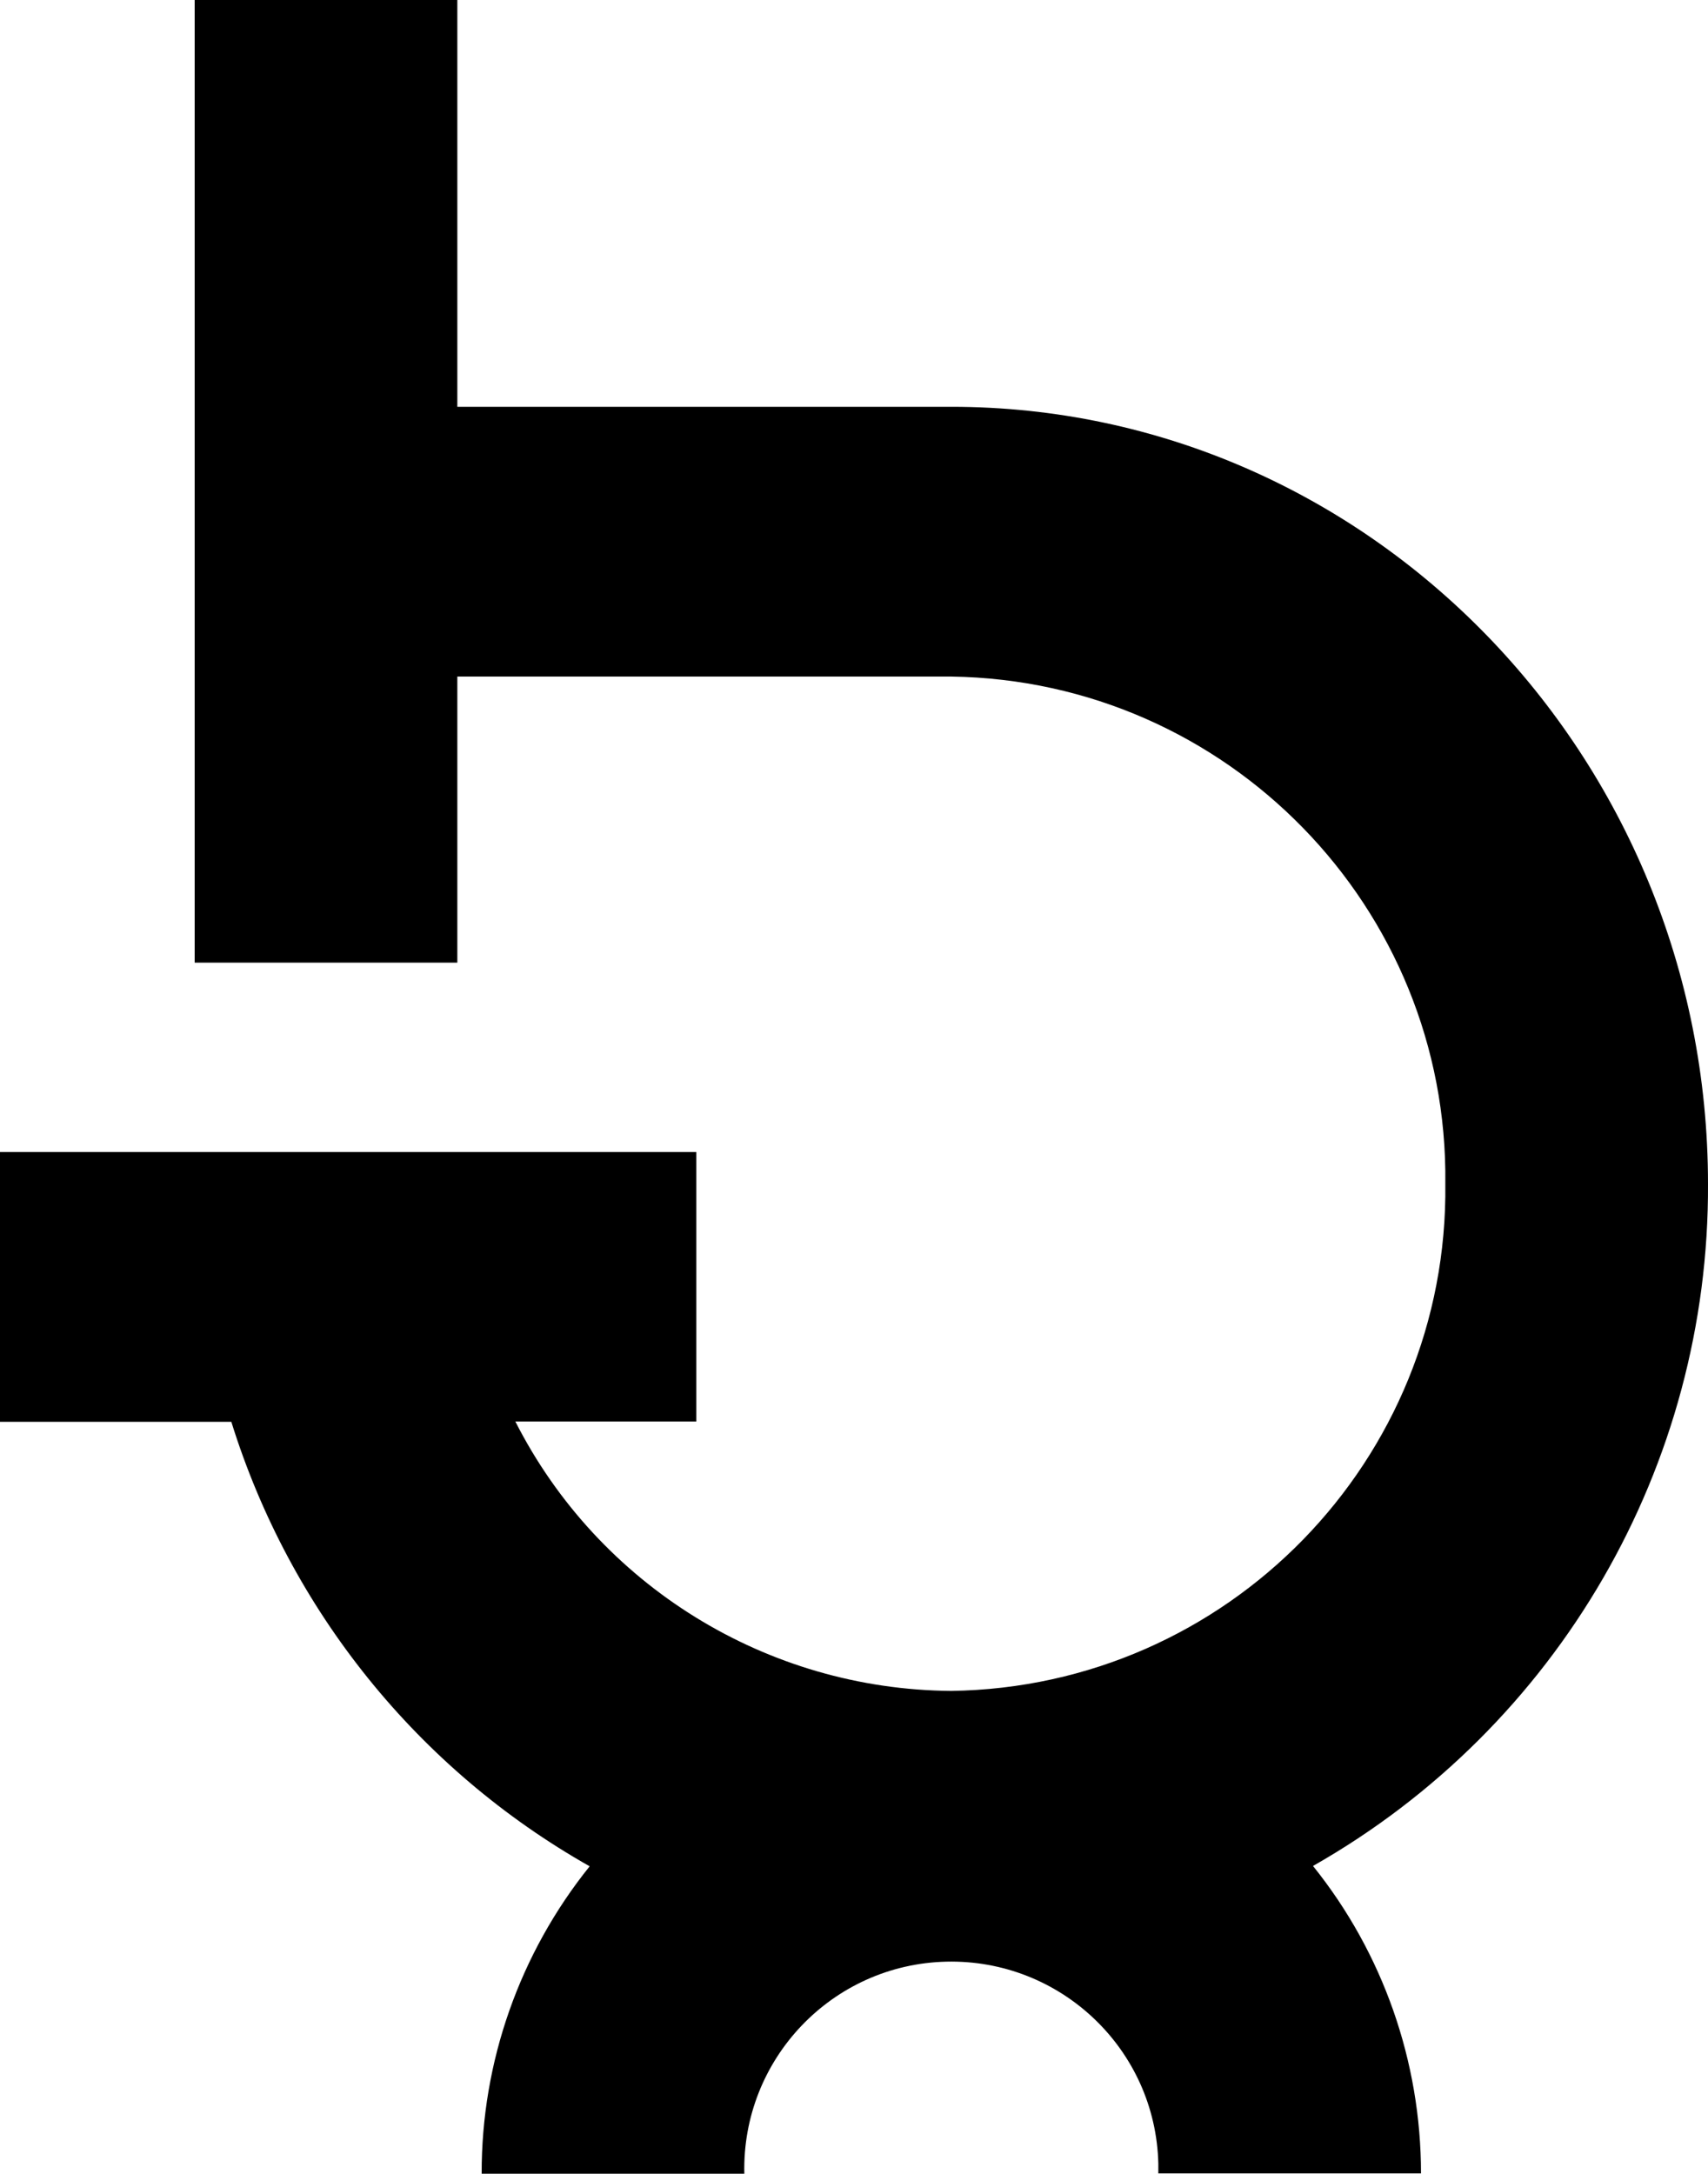 <?xml version="1.0" encoding="UTF-8"?>
<svg id="Layer_4" data-name="Layer 4" xmlns="http://www.w3.org/2000/svg" viewBox="0 0 51.24 65.2">
  <g id="Group_1589" data-name="Group 1589">
    <path id="Path_1411" data-name="Path 1411" d="M51.24,35.51c0-12.85-10.18-23.31-22.7-23.31h-14.82V0h-7.88v28.87h7.88v-8.58h14.82c8.29.12,14.92,6.93,14.82,15.21.1,8.29-6.53,15.09-14.82,15.21-5.53-.04-10.58-3.16-13.08-8.08h5.43v-8.08H0v8.09h6.94c1.76,5.65,5.6,10.42,10.75,13.33-2.1,2.61-3.25,5.87-3.24,9.22h7.88c-.08-3.43,2.63-6.28,6.06-6.36,3.43-.08,6.28,2.63,6.36,6.06,0,.1,0,.2,0,.29h7.88c0-3.35-1.14-6.61-3.24-9.22,7.36-4.18,11.89-12,11.85-20.46"/>
  </g>
</svg>